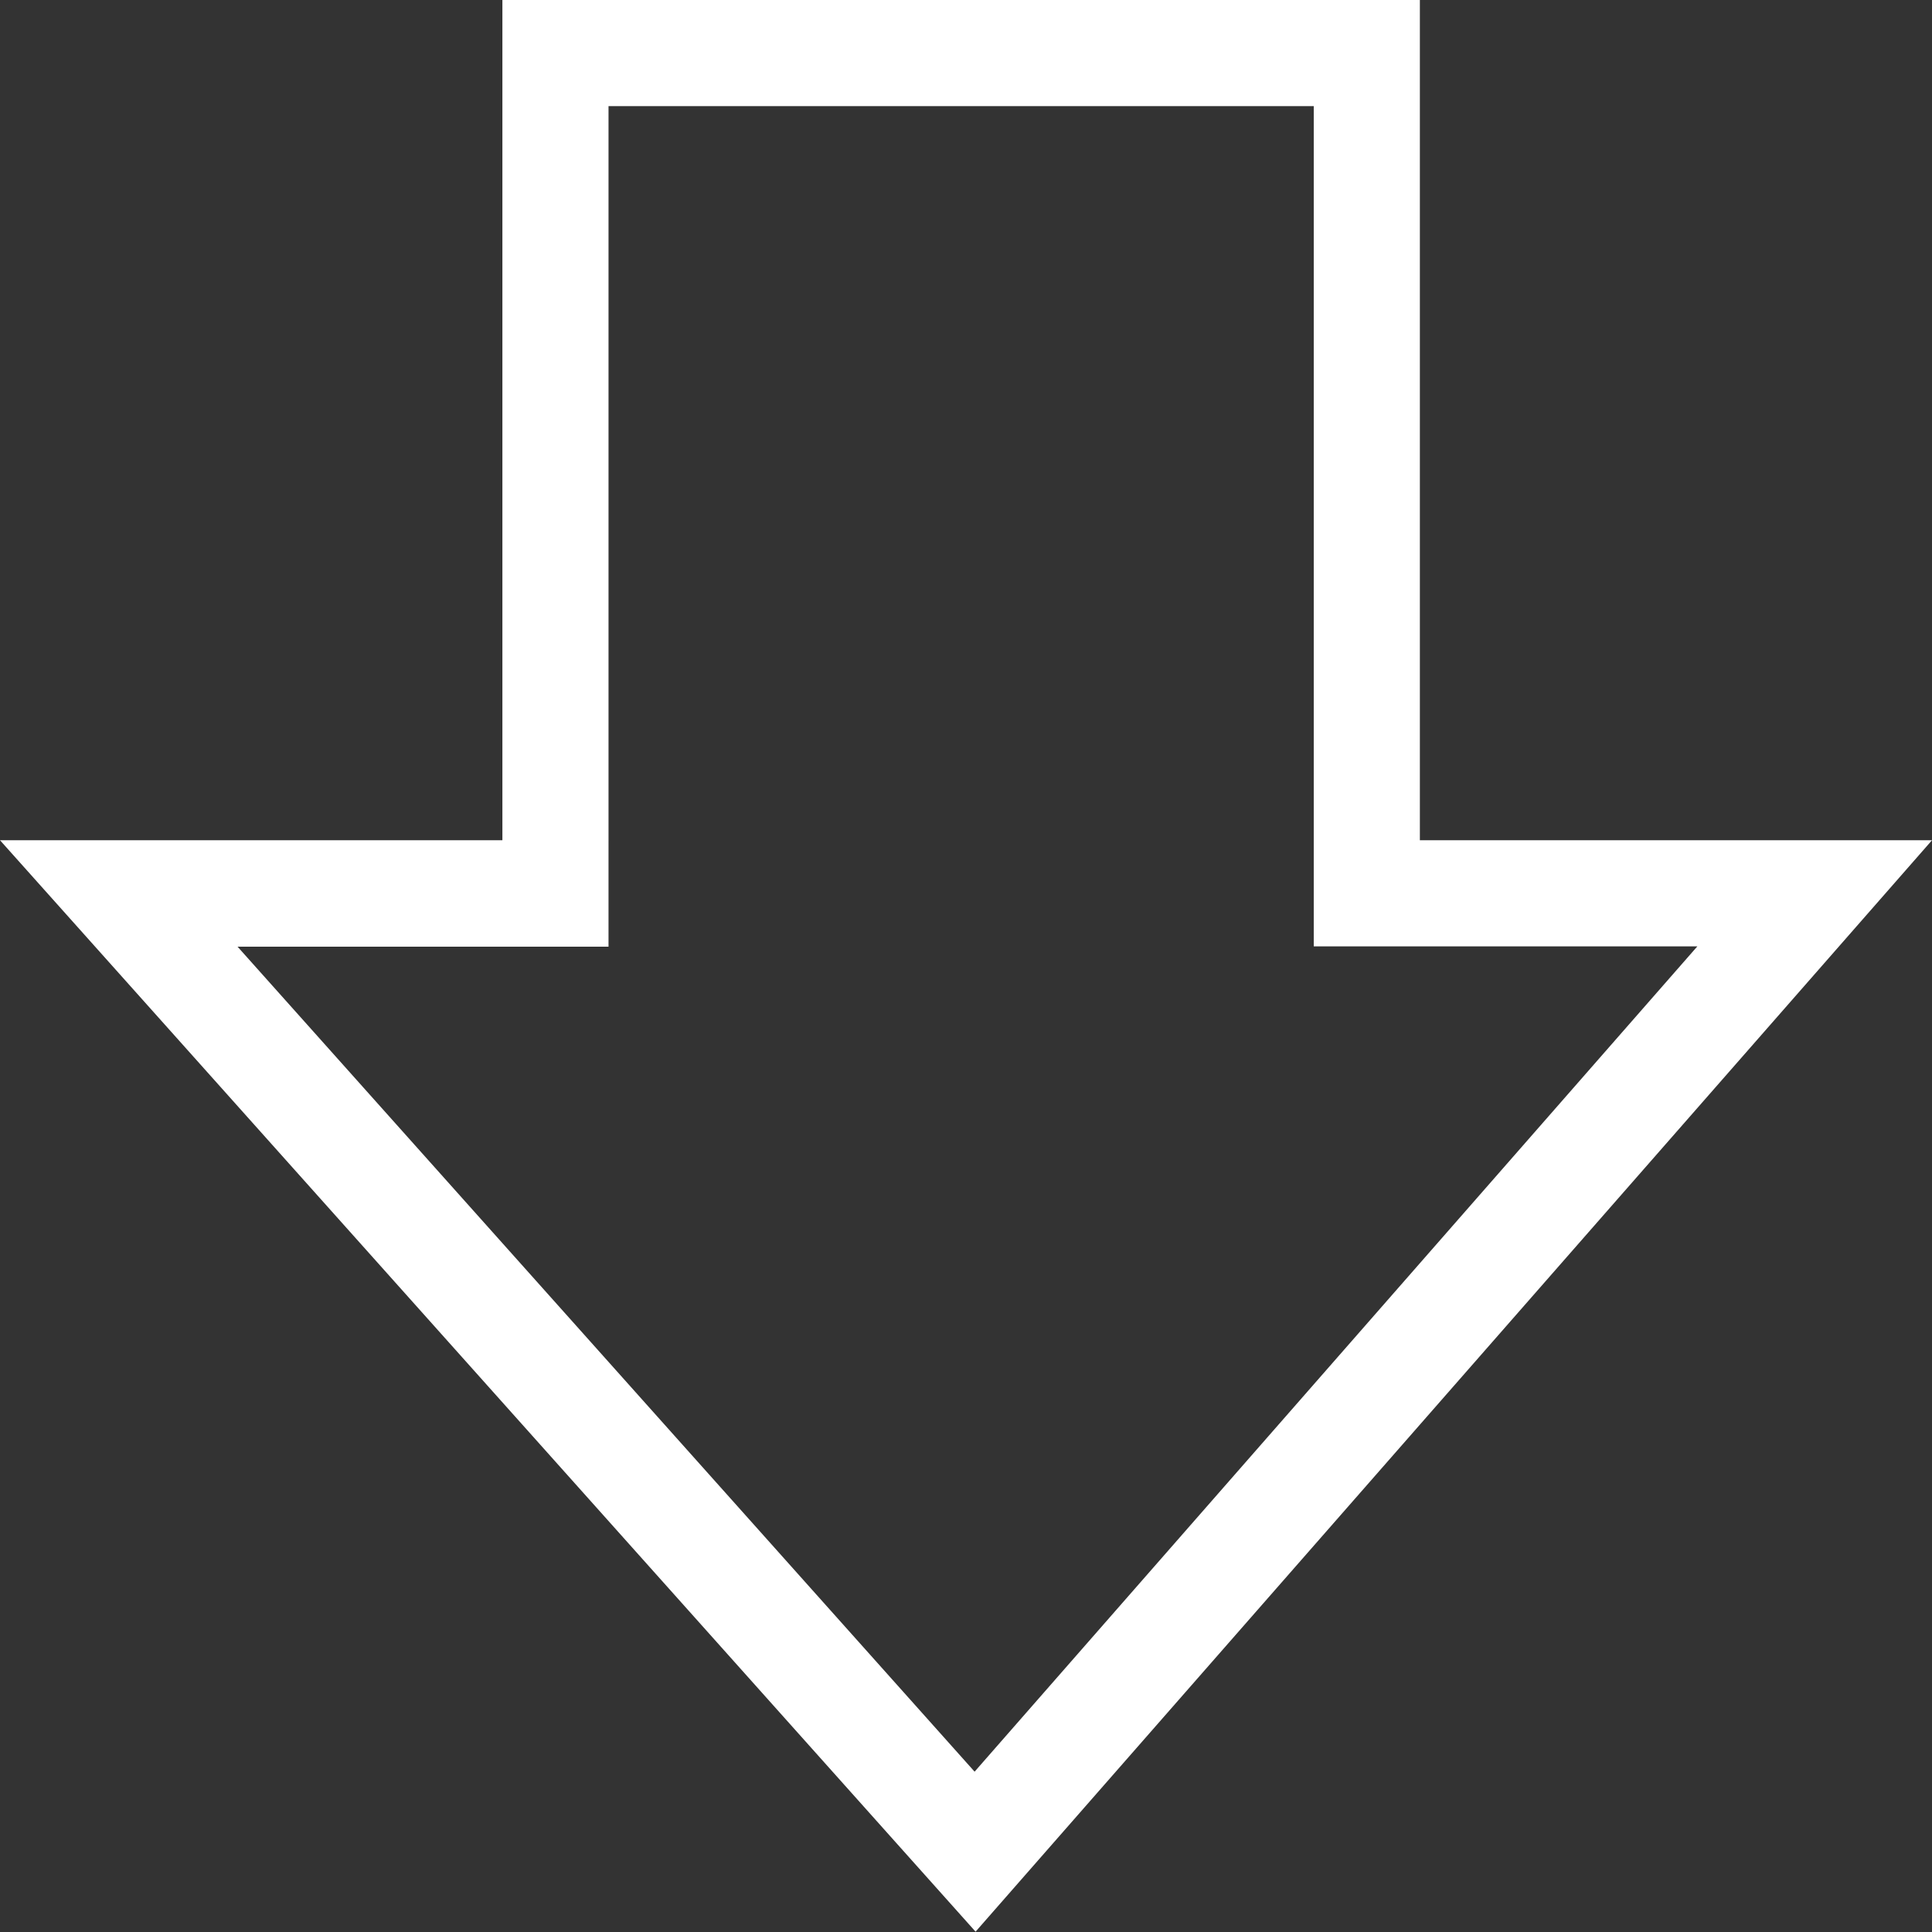 <?xml version="1.0" encoding="utf-8"?>
<!-- Generator: Adobe Illustrator 19.2.1, SVG Export Plug-In . SVG Version: 6.00 Build 0)  -->
<svg version="1.1" id="Camada_1" xmlns="http://www.w3.org/2000/svg" xmlns:xlink="http://www.w3.org/1999/xlink" x="0px" y="0px"
	 viewBox="0 0 595.3 595.3" style="enable-background:new 0 0 595.3 595.3;" xml:space="preserve">
<rect x="0" y="0" width="595.3" height="595.3" fill="#333333" stroke="none"/>
<style type="text/css">
	.st0{fill:#FFFFFF;}
</style>
<path class="st0" d="M404.8,32.7v226.2v32.7h32.7H523L300.3,545.9L73.2,291.7h81.6h32.7V259V32.7H404.8 M437.5,0H154.8v258.9H0
	l300.6,336.3l294.7-336.3H437.5V0L437.5,0z"/>
</svg>
